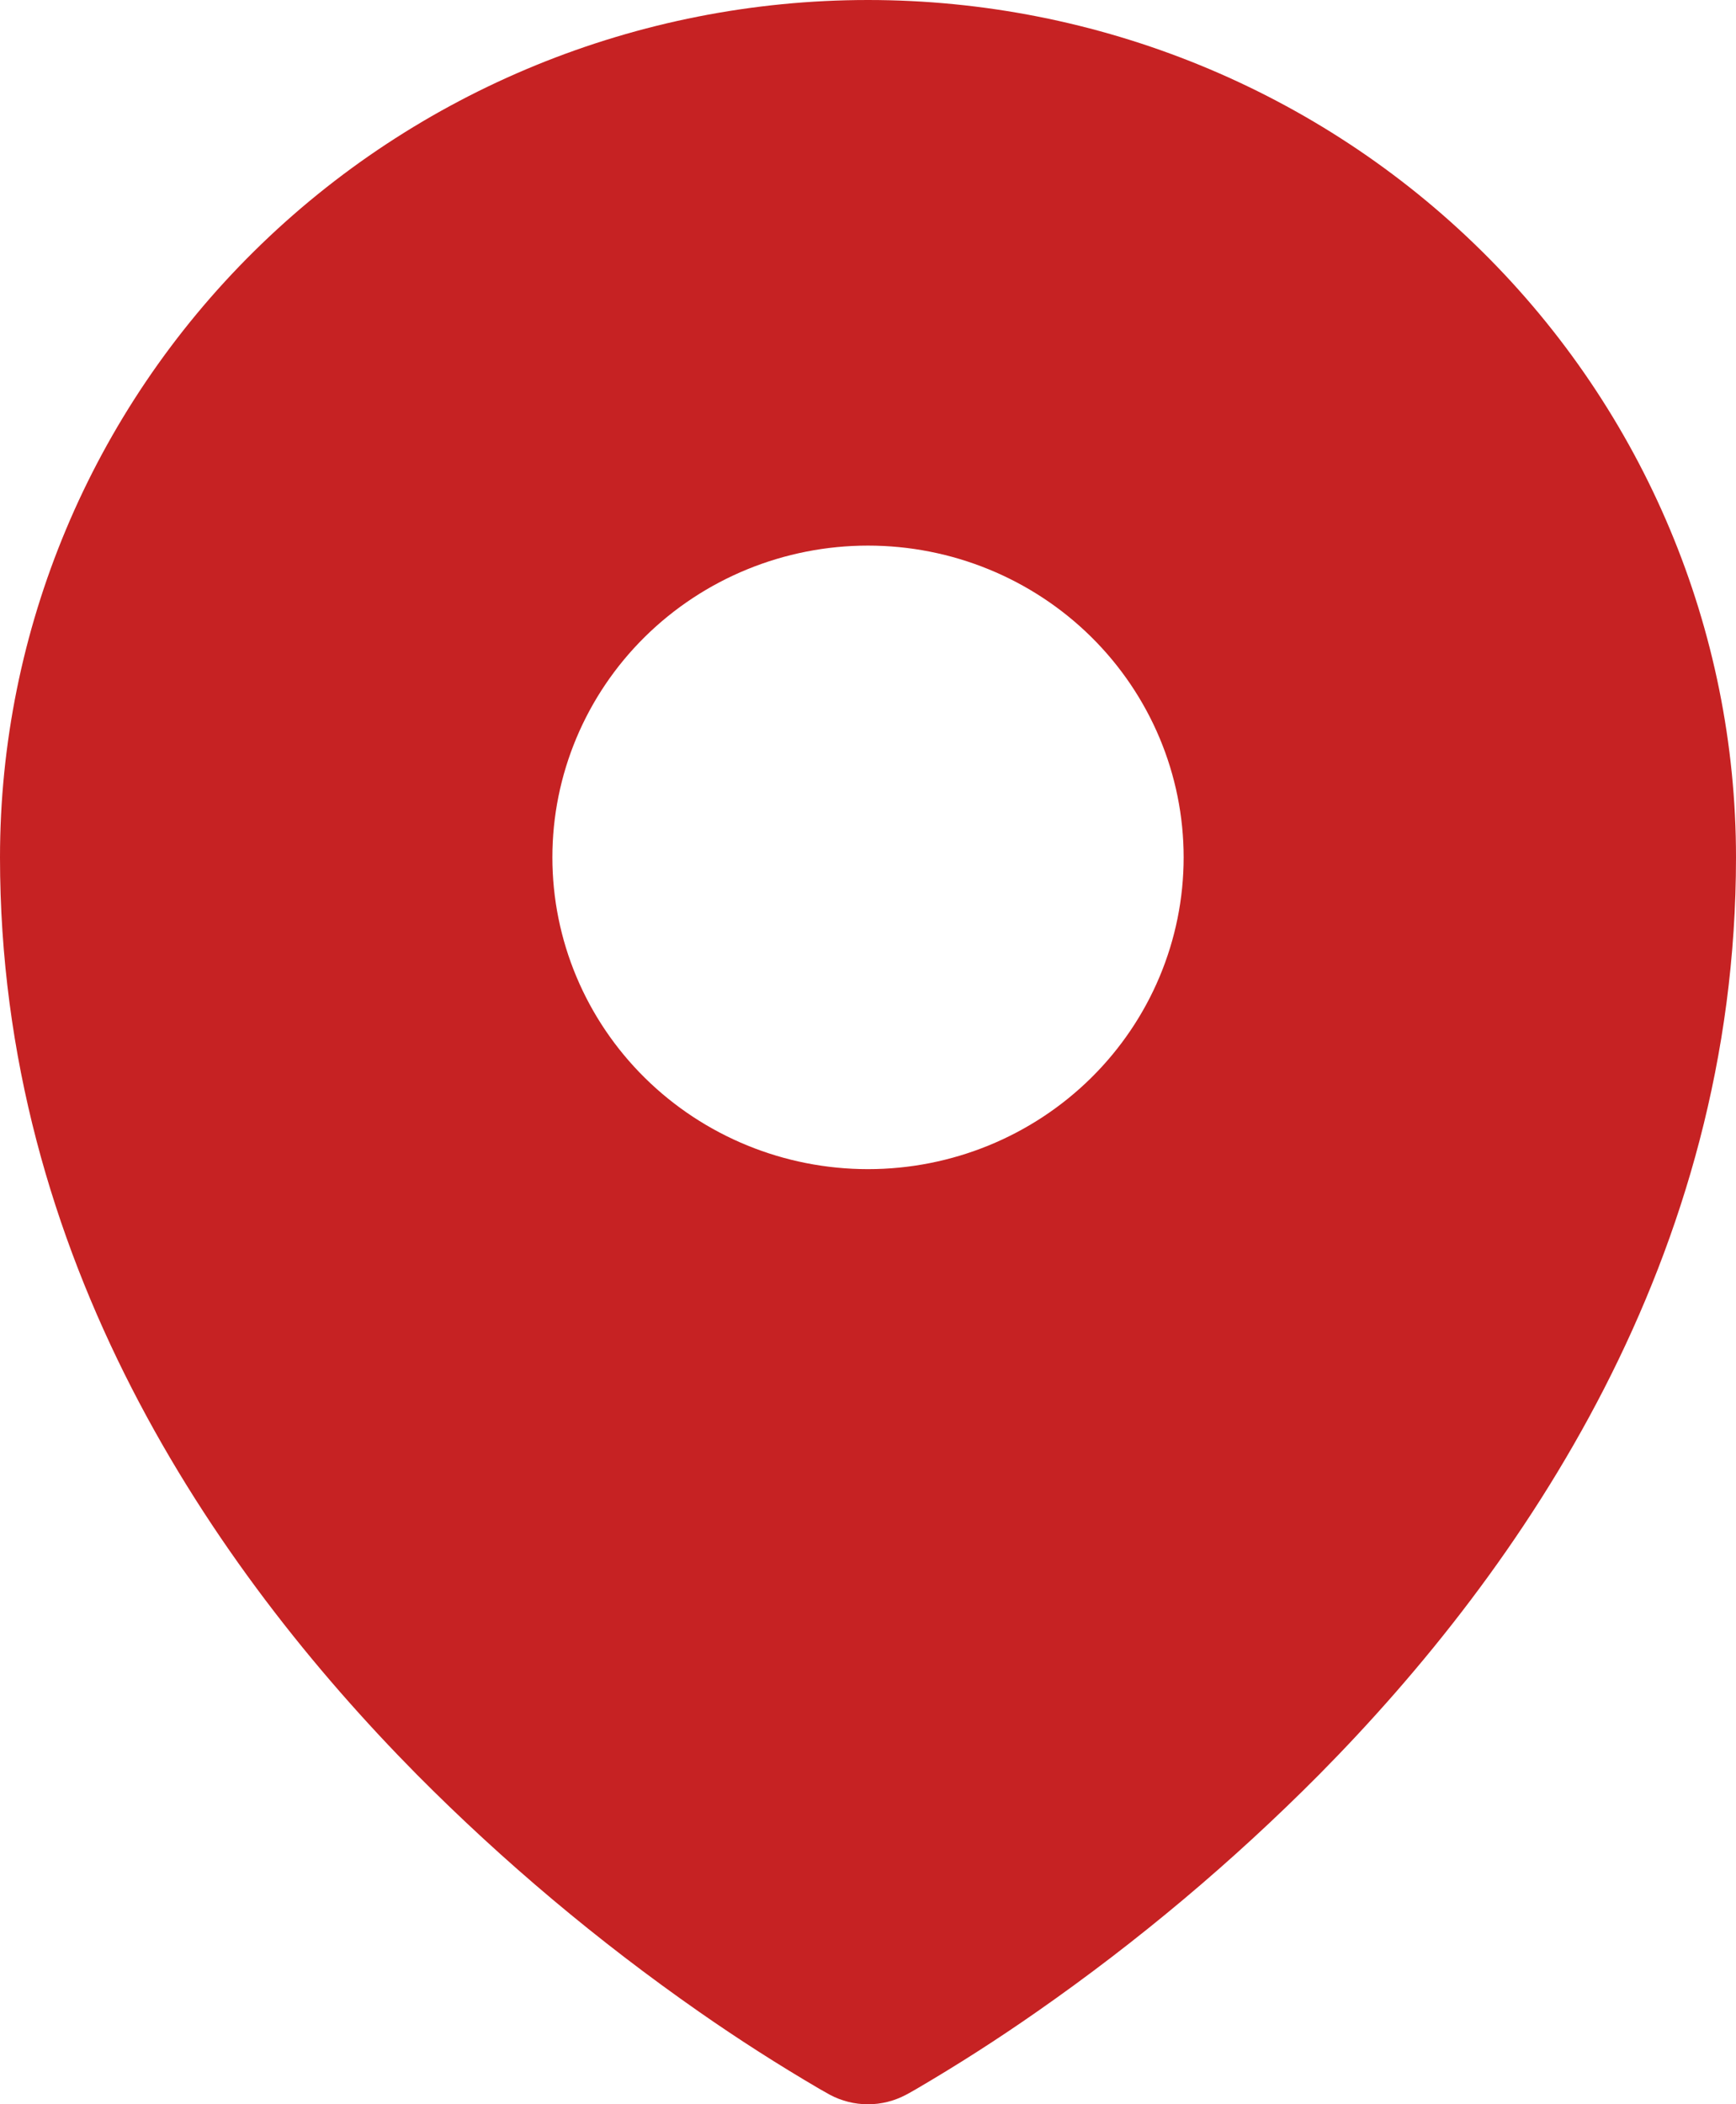 <svg width="85" height="103" viewBox="0 0 85 103" fill="none" xmlns="http://www.w3.org/2000/svg">
<path fill-rule="evenodd" clip-rule="evenodd" d="M40.13 102.25L40.491 102.453L40.635 102.535C41.207 102.84 41.847 103 42.497 103C43.148 103 43.788 102.84 44.36 102.535L44.504 102.458L44.87 102.25C46.885 101.07 48.851 99.811 50.763 98.475C55.714 95.024 60.34 91.139 64.585 86.867C74.599 76.745 85 61.535 85 41.966C85 30.836 80.522 20.162 72.552 12.292C64.582 4.421 53.772 0 42.5 0C31.228 0 20.418 4.421 12.448 12.292C4.478 20.162 0 30.836 0 41.966C0 61.53 10.406 76.745 20.416 86.867C24.659 91.139 29.283 95.024 34.232 98.475C36.146 99.811 38.114 101.07 40.13 102.25ZM42.5 57.227C46.599 57.227 50.53 55.619 53.428 52.757C56.326 49.895 57.955 46.013 57.955 41.966C57.955 37.919 56.326 34.037 53.428 31.175C50.53 28.314 46.599 26.706 42.5 26.706C38.401 26.706 34.47 28.314 31.572 31.175C28.674 34.037 27.046 37.919 27.046 41.966C27.046 46.013 28.674 49.895 31.572 52.757C34.47 55.619 38.401 57.227 42.5 57.227Z" fill="#C62223"/>
</svg>
